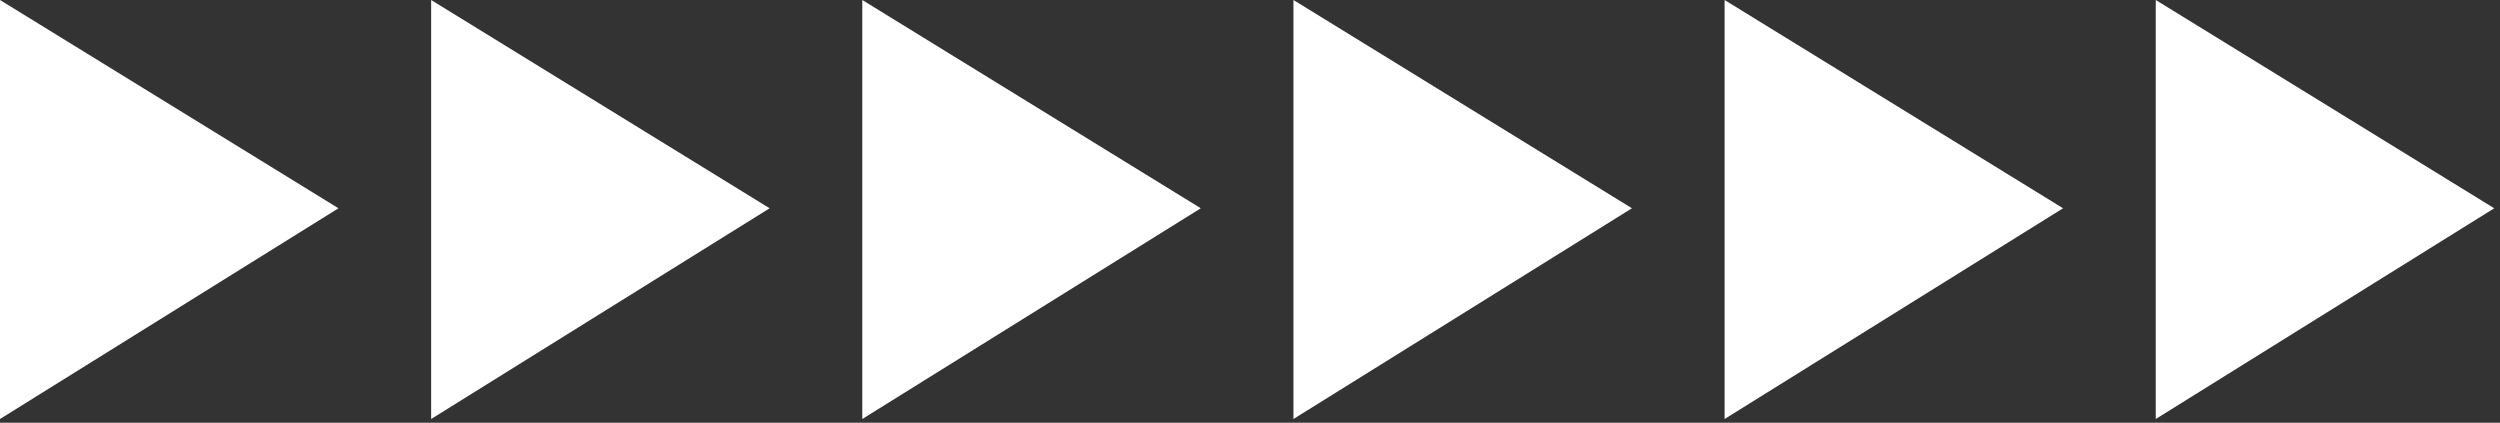 <svg xmlns="http://www.w3.org/2000/svg" width="207" height="35" viewBox="0 0 207 35" fill="none"><rect x="0" y="0" width="207" height="35" fill="#333333" stroke="none"/><path d="M0 0V34.694L28.025 17.245L0 0Z" fill="white"></path><path d="M35.699 0V34.694L63.726 17.245L35.699 0Z" fill="white"></path><path d="M71.398 0V34.694L99.425 17.245L71.398 0Z" fill="white"></path><path d="M107.098 0V34.694L135.125 17.245L107.098 0Z" fill="white"></path><path d="M142.797 0V34.694L170.822 17.245L142.797 0Z" fill="white"></path><path d="M178.496 0V34.694L206.523 17.245L178.496 0Z" fill="white"></path></svg>